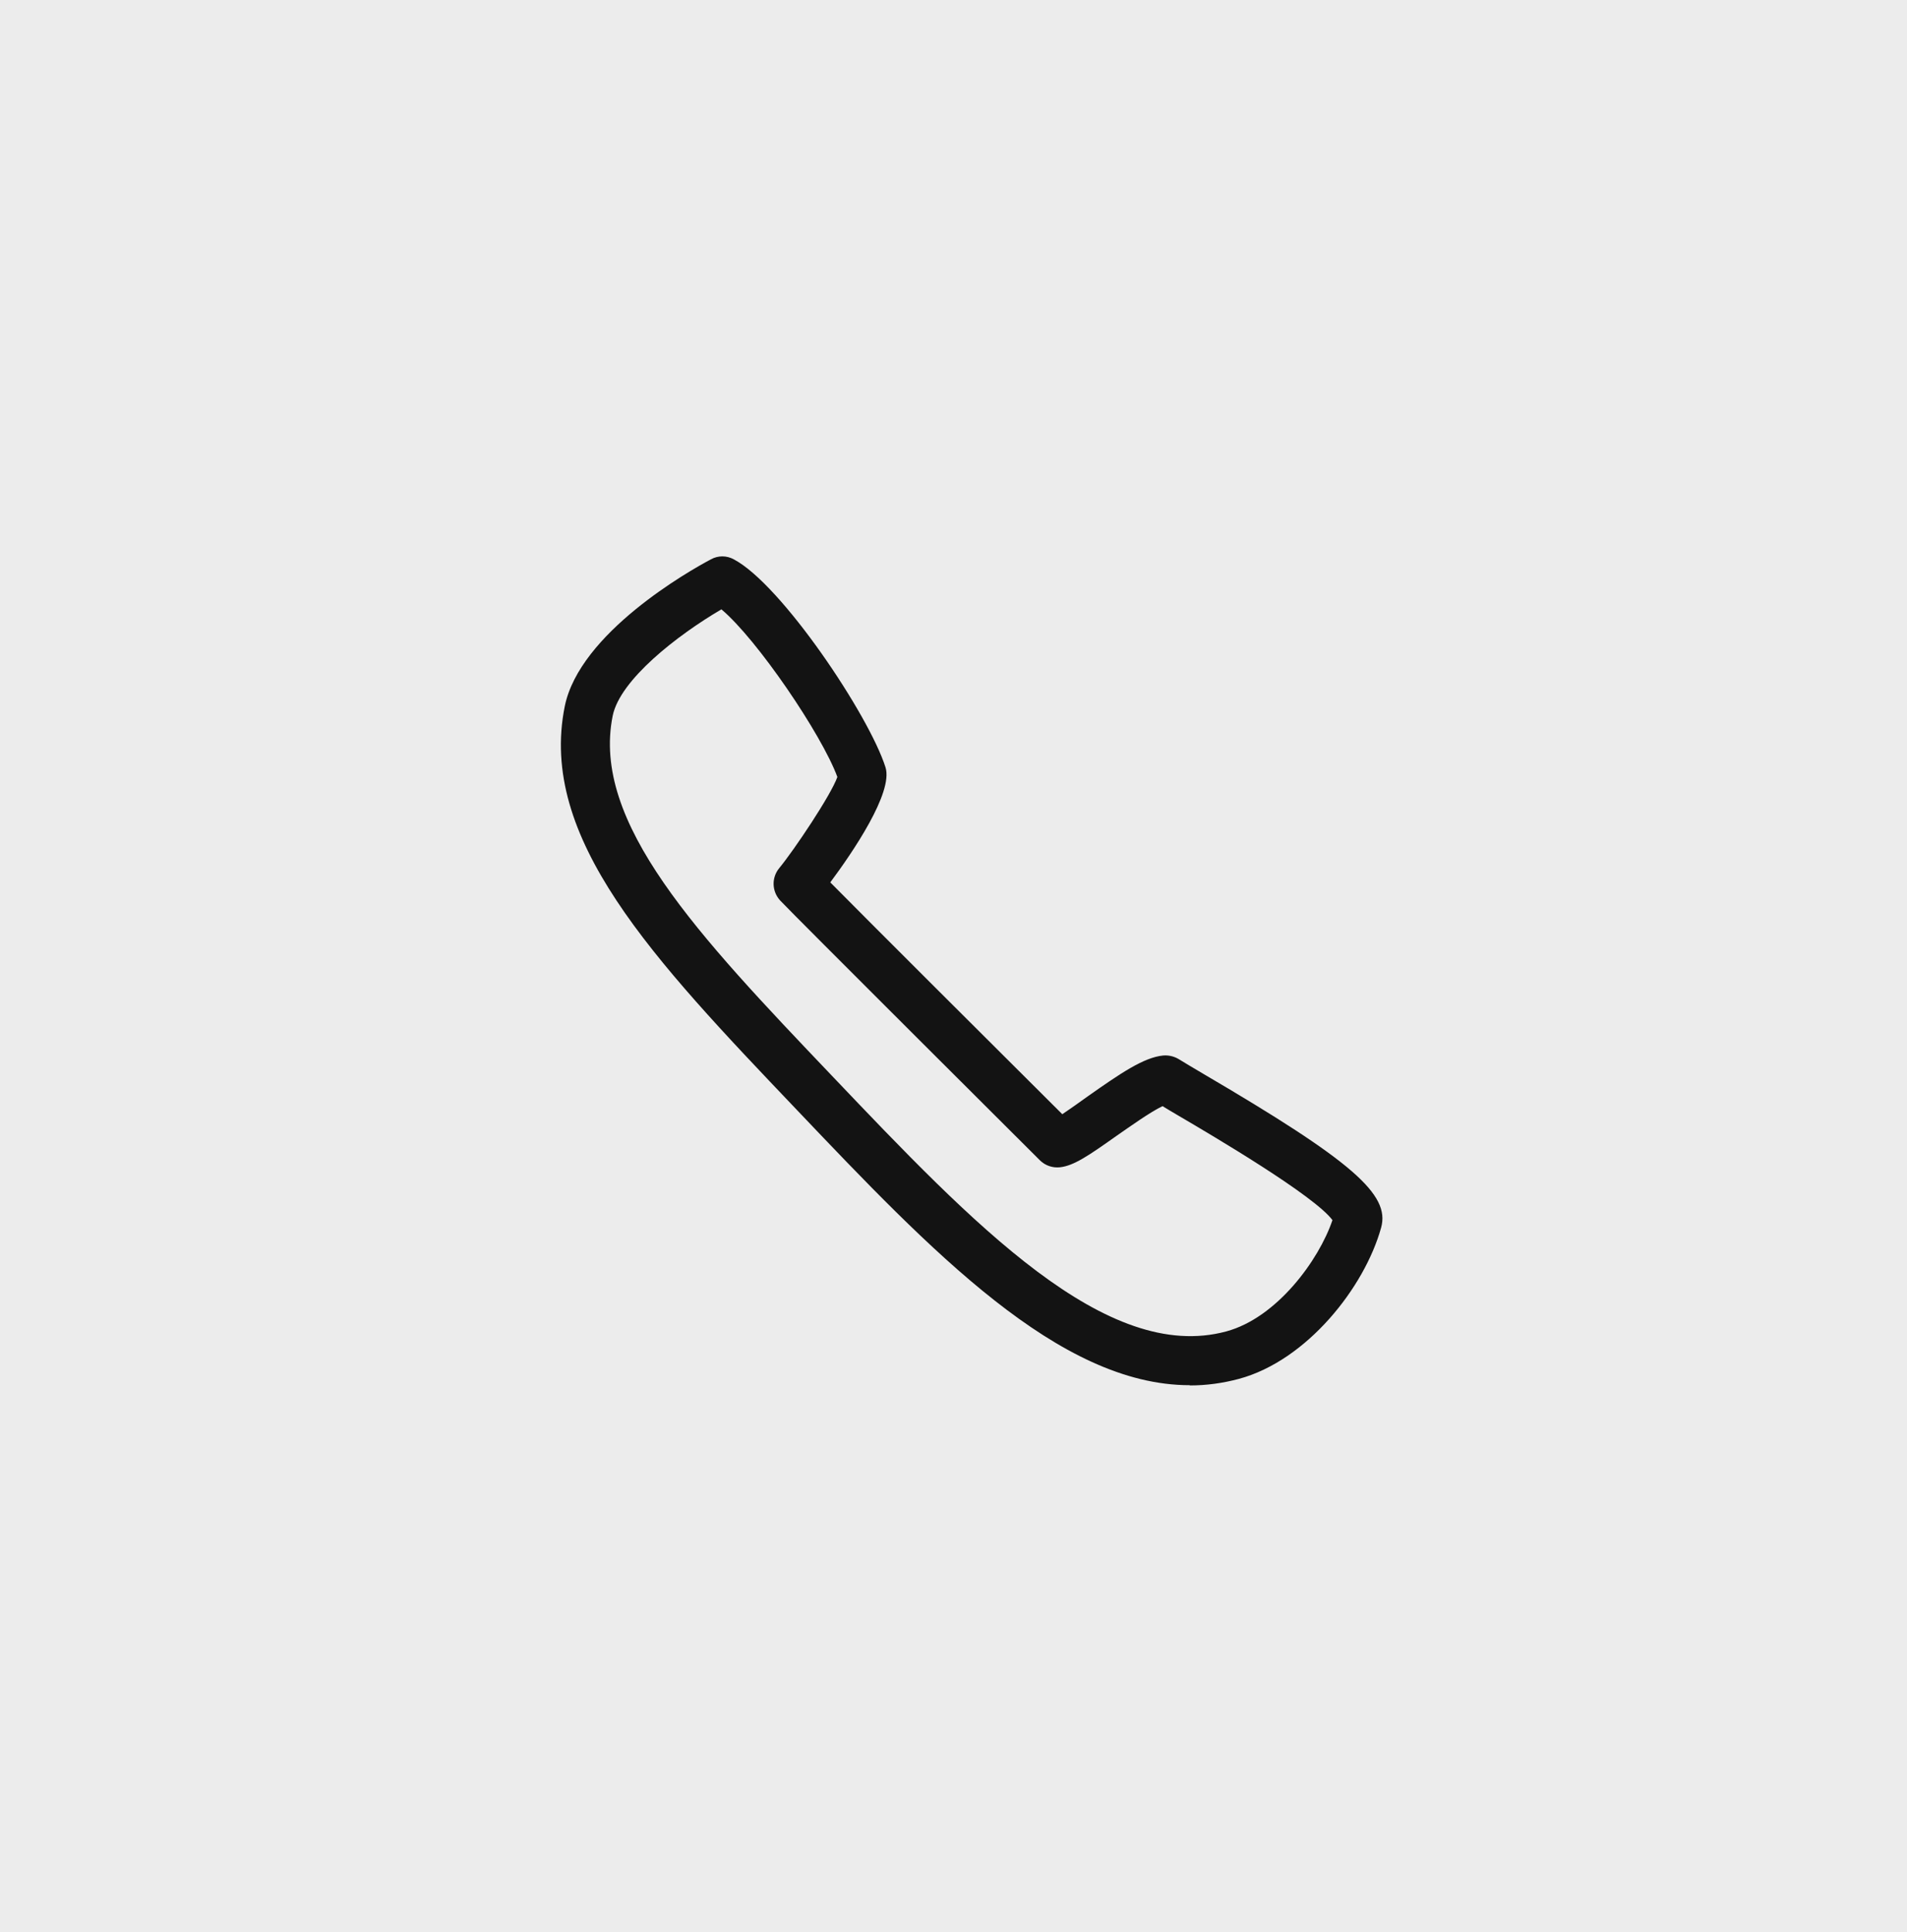 <?xml version="1.0" encoding="UTF-8"?>
<svg id="_レイヤー_2" data-name="レイヤー 2" xmlns="http://www.w3.org/2000/svg" viewBox="0 0 78 79">
  <defs>
    <style>
      .cls-1 {
        fill: #131313;
      }

      .cls-2 {
        fill: #ececec;
      }
    </style>
  </defs>
  <g id="_メガ-サービスについて" data-name="メガ-サービスについて">
    <rect class="cls-2" width="78" height="79"/>
    <path class="cls-1" d="M48.66,56.64c-5.35,0-10.58-5.49-16.08-11.27-5.91-6.2-10.57-11.1-9.48-16.49h0c.61-3,5.09-5.54,5.98-6.01.29-.16.64-.16.93,0,1.95,1.02,5.54,6.38,6.21,8.51.32,1.03-1.35,3.48-2.26,4.7,1.75,1.77,6.88,6.88,9.49,9.48.3-.2.72-.5,1.04-.73,1.35-.95,2.29-1.59,3.08-1.67.22-.02.44.03.63.14.24.15.6.36,1.02.61,6.09,3.57,7.65,4.93,7.27,6.29-.68,2.45-3.04,5.43-5.81,6.18-.67.18-1.34.27-2.01.27ZM29.5,24.92c-1.79,1.05-4.14,2.87-4.44,4.35h0c-.88,4.37,3.46,8.94,8.97,14.72,5.77,6.06,11.22,11.78,16.13,10.45,2.07-.56,3.79-2.92,4.34-4.55-.74-1-4.88-3.44-6.28-4.26-.25-.15-.48-.28-.67-.4-.49.23-1.37.86-1.89,1.22-1.13.8-1.74,1.22-2.31,1.28-.3.03-.6-.07-.82-.29-.41-.41-10.13-10.09-10.62-10.62-.34-.37-.36-.93-.04-1.32.61-.74,2.12-2.99,2.38-3.73-.64-1.74-3.29-5.64-4.75-6.86ZM24.08,29.07h0,0Z"/>
  </g>
</svg>